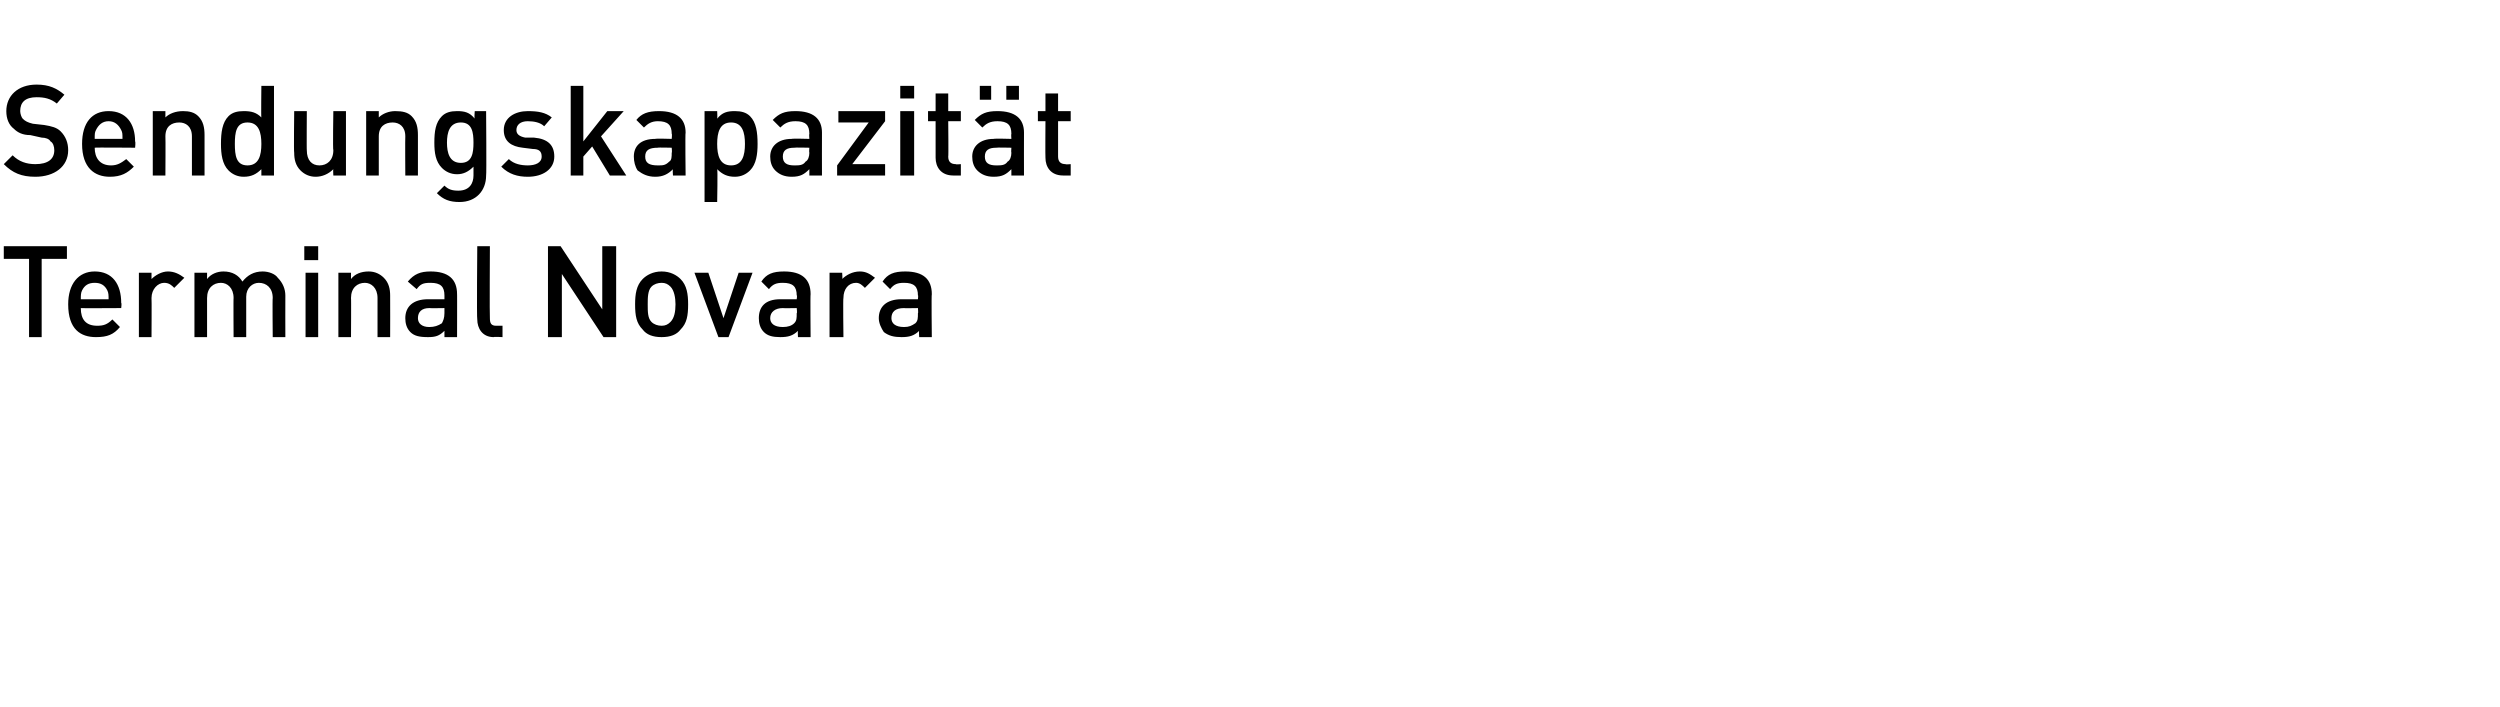 <?xml version="1.0" standalone="no"?><!DOCTYPE svg PUBLIC "-//W3C//DTD SVG 1.1//EN" "http://www.w3.org/Graphics/SVG/1.1/DTD/svg11.dtd"><svg xmlns="http://www.w3.org/2000/svg" version="1.1" width="198px" height="56px" viewBox="0 -1 198 56" style="top:-1px"><desc>Sendungskapazit t Terminal Novara</desc><defs/><g id="Polygon196977"><path d="m3.3 19.5v6.2h-1v-6.2h-2v-1h5v1h-2zm3.1 3.9c0 .9.4 1.4 1.3 1.4c.5 0 .8-.1 1.2-.5l.6.6c-.5.6-1 .8-1.9.8c-1.2 0-2.2-.6-2.2-2.6c0-1.6.8-2.6 2.1-2.6c1.4 0 2.1 1 2.1 2.5c.05-.01 0 .4 0 .4c0 0-3.24.02-3.2 0zM8.5 22c-.2-.4-.5-.6-1-.6c-.5 0-.8.2-1 .6c-.1.2-.1.4-.1.7h2.2c0-.3 0-.5-.1-.7zm5.3-.2c-.2-.2-.4-.4-.8-.4c-.5 0-1 .5-1 1.2c.02-.02 0 3.1 0 3.1h-1v-5.1h1v.5c.3-.3.8-.6 1.3-.6c.5 0 .9.2 1.3.5l-.8.8zm7.8 3.9s-.03-3.13 0-3.1c0-.8-.5-1.2-1.1-1.2c-.5 0-1 .4-1 1.1v3.2h-1s-.02-3.13 0-3.1c0-.8-.5-1.2-1-1.2c-.6 0-1.1.4-1.1 1.2v3.1h-1v-5.1h1v.5c.3-.4.8-.6 1.3-.6c.7 0 1.2.3 1.5.8c.4-.5.9-.8 1.6-.8c.5 0 1 .2 1.2.5c.4.4.6.9.6 1.4c-.01.02 0 3.3 0 3.3h-1zm2.6 0v-5.1h1v5.1h-1zm-.1-6.1v-1.1h1.1v1.1h-1.1zm5.8 6.1v-3.1c0-.8-.5-1.2-1-1.2c-.6 0-1.1.4-1.1 1.2c.02-.03 0 3.1 0 3.1h-1v-5.1h1v.5c.3-.4.8-.6 1.4-.6c.5 0 .9.2 1.2.5c.4.4.5.9.5 1.4c.01.02 0 3.3 0 3.3h-1zm5.3 0v-.5c-.4.4-.7.5-1.3.5c-.7 0-1.1-.1-1.4-.4c-.3-.3-.4-.7-.4-1.1c0-.9.6-1.5 1.8-1.5h1.3v-.3c0-.7-.3-1-1.1-1c-.6 0-.8.1-1.1.5l-.7-.6c.5-.6 1-.8 1.8-.8c1.4 0 2.1.6 2.1 1.8c.01-.03 0 3.4 0 3.4h-1zm0-2.3s-1.18.02-1.2 0c-.6 0-.9.3-.9.8c0 .4.3.7.9.7c.4 0 .7-.1 1-.3c.1-.2.2-.4.2-.8v-.4zm3.9 2.3c-.9 0-1.3-.7-1.3-1.4c-.05-.04 0-5.8 0-5.8h1s-.03 5.7 0 5.7c0 .4.1.6.5.6h.5v.9s-.66-.04-.7 0zm8.7 0l-3.3-5v5h-1.1v-7.2h1l3.3 5v-5h1.1v7.2h-1zm6.1-.6c-.3.4-.8.6-1.5.6c-.7 0-1.2-.2-1.5-.6c-.5-.5-.6-1.1-.6-2c0-.8.1-1.5.6-2c.3-.3.8-.6 1.5-.6c.7 0 1.2.3 1.5.6c.5.5.6 1.2.6 2c0 .9-.1 1.5-.6 2zm-.8-3.4c-.2-.2-.4-.3-.7-.3c-.3 0-.6.1-.8.3c-.3.3-.3.9-.3 1.4c0 .6 0 1.1.3 1.4c.2.2.5.3.8.3c.3 0 .5-.1.7-.3c.3-.3.4-.8.4-1.4c0-.5-.1-1.1-.4-1.4zm4.6 4h-.8L55 20.6h1.1l1.2 3.6l1.2-3.6h1.1l-1.9 5.1zm5.5 0s-.03-.5 0-.5c-.4.4-.8.5-1.4.5c-.6 0-1-.1-1.3-.4c-.3-.3-.4-.7-.4-1.1c0-.9.5-1.5 1.7-1.5h1.3s.05-.35 0-.3c0-.7-.3-1-1.1-1c-.5 0-.8.1-1.1.5l-.6-.6c.4-.6.9-.8 1.8-.8c1.4 0 2.1.6 2.1 1.8c-.03-.03 0 3.4 0 3.4h-1zm-.1-2.3s-1.12.02-1.1 0c-.6 0-1 .3-1 .8c0 .4.3.7 1 .7c.4 0 .7-.1.9-.3c.2-.2.2-.4.2-.8c.05.03 0-.4 0-.4zm5.4-1.6c-.2-.2-.4-.4-.7-.4c-.6 0-1 .5-1 1.2c-.04-.02 0 3.1 0 3.1h-1.1v-5.1h1s.04.54 0 .5c.3-.3.8-.6 1.4-.6c.5 0 .8.2 1.2.5l-.8.8zm4.3 3.9s-.04-.5 0-.5c-.4.4-.8.5-1.4.5c-.6 0-1-.1-1.4-.4c-.2-.3-.4-.7-.4-1.1c0-.9.6-1.5 1.8-1.5h1.3s.04-.35 0-.3c0-.7-.3-1-1.1-1c-.5 0-.8.1-1.1.5l-.6-.6c.4-.6.9-.8 1.8-.8c1.4 0 2.1.6 2.1 1.8c-.04-.03 0 3.4 0 3.4h-1zm-.1-2.3s-1.13.02-1.1 0c-.7 0-1 .3-1 .8c0 .4.3.7 1 .7c.4 0 .6-.1.9-.3c.2-.2.2-.4.2-.8c.04.03 0-.4 0-.4z" stroke="none" fill="#000"/></g><g id="Polygon196976"><path d="m2.8 13C1.7 13 1 12.7.3 12l.7-.7c.5.5 1.1.7 1.8.7c1 0 1.5-.4 1.5-1.1c0-.3-.1-.6-.3-.7c-.1-.2-.4-.3-.7-.3l-.9-.2c-.6 0-1-.2-1.3-.5c-.4-.3-.6-.8-.6-1.4c0-1.2.9-2.1 2.4-2.1c1 0 1.6.3 2.2.8l-.6.7c-.5-.4-1-.5-1.6-.5c-.9 0-1.3.4-1.3 1.1c0 .2.1.5.2.6c.2.2.4.3.8.4l.9.1c.6.1 1 .2 1.3.5c.4.4.6.9.6 1.5c0 1.3-1.1 2.1-2.6 2.1zm4.7-2.3c0 .8.4 1.4 1.3 1.4c.5 0 .8-.2 1.2-.5l.6.6c-.5.5-1 .8-1.9.8c-1.2 0-2.2-.7-2.2-2.6c0-1.7.8-2.6 2.1-2.6c1.4 0 2.1 1 2.1 2.4c.05.04 0 .5 0 .5c0 0-3.24-.03-3.2 0zm2.1-1.4c-.2-.4-.5-.7-1-.7c-.5 0-.8.3-1 .7c-.1.2-.1.3-.1.7h2.2c0-.4 0-.5-.1-.7zm5.6 3.6V9.8c0-.8-.5-1.1-1-1.1c-.6 0-1.1.3-1.1 1.1c.02.02 0 3.1 0 3.1h-1V7.8h1v.5c.3-.3.8-.5 1.4-.5c.5 0 .9.1 1.2.4c.4.4.5.9.5 1.5v3.2h-1zm5.5 0v-.5c-.4.4-.8.6-1.4.6c-.5 0-.9-.2-1.2-.5c-.5-.5-.6-1.3-.6-2.1c0-.9.1-1.7.6-2.2c.3-.3.7-.4 1.2-.4c.6 0 1 .1 1.4.5c-.03.05 0-2.5 0-2.5h1v7.1h-1zm0-2.5c0-.9-.2-1.7-1.1-1.7c-.9 0-1 .8-1 1.7c0 .9.1 1.7 1 1.7c.9 0 1.1-.8 1.1-1.7zm5.7 2.5s-.03-.5 0-.5c-.4.4-.9.6-1.4.6c-.5 0-.9-.2-1.2-.5c-.4-.4-.5-.9-.5-1.4c-.04-.02 0-3.3 0-3.3h1s-.02 3.13 0 3.1c0 .8.4 1.2 1 1.2c.6 0 1.1-.4 1.1-1.2c-.05.03 0-3.1 0-3.1h1v5.1h-1zm5.7 0s-.02-3.08 0-3.1c0-.8-.5-1.1-1-1.1c-.6 0-1.1.3-1.1 1.1v3.1h-1V7.8h1v.5c.3-.3.8-.5 1.3-.5c.6 0 1 .1 1.3.4c.4.4.5.9.5 1.5v3.2h-1zm4.3 2.1c-.8 0-1.3-.2-1.8-.7l.6-.6c.3.3.6.4 1.1.4c.9 0 1.2-.6 1.2-1.2v-.7c-.4.4-.8.6-1.3.6c-.5 0-.9-.2-1.2-.5c-.5-.5-.6-1.2-.6-2c0-.9.1-1.6.6-2.1c.3-.3.7-.4 1.2-.4c.6 0 1 .1 1.4.6c-.05-.02 0-.6 0-.6h.9s.04 5.08 0 5.1c0 1.2-.8 2.1-2.1 2.1zm.1-6.3c-.9 0-1.1.8-1.1 1.6c0 .8.2 1.6 1.1 1.6c.9 0 1-.8 1-1.6c0-.8-.1-1.6-1-1.6zm5.3 4.3c-.8 0-1.5-.2-2.1-.8l.6-.6c.4.4 1 .5 1.5.5c.6 0 1.1-.2 1.1-.7c0-.4-.2-.6-.7-.6l-.8-.1c-.9-.1-1.5-.5-1.5-1.4c0-1 .9-1.5 1.9-1.5c.8 0 1.4.1 1.9.5l-.6.7c-.3-.3-.8-.4-1.3-.4c-.6 0-.9.3-.9.7c0 .3.2.5.7.6h.7c1.1.1 1.6.6 1.6 1.5c0 1-.9 1.6-2.1 1.6zm6.5-.1l-1.4-2.3l-.7.8v1.5h-1V5.8h1v4.4l1.9-2.4h1.3l-1.8 2l2 3.1h-1.3zm5 0s-.04-.45 0-.5c-.4.4-.8.6-1.4.6c-.6 0-1-.2-1.4-.5c-.2-.3-.3-.7-.3-1.1c0-.8.5-1.4 1.7-1.4c.01-.04 1.3 0 1.3 0c0 0 .04-.4 0-.4c0-.7-.3-1-1.1-1c-.5 0-.8.2-1.1.5l-.6-.6c.4-.5.9-.7 1.8-.7c1.4 0 2.1.6 2.1 1.7c-.04.02 0 3.4 0 3.4h-1zm-.1-2.2s-1.13-.03-1.1 0c-.7 0-1 .2-1 .7c0 .5.3.7 1 .7c.4 0 .6 0 .9-.3c.2-.1.2-.4.2-.7c.04-.02 0-.4 0-.4zm6.8-.3c0 .8-.1 1.6-.6 2.1c-.3.3-.7.5-1.2.5c-.6 0-1-.2-1.4-.6c.05-.01 0 2.6 0 2.6h-1V7.8h1s.03.58 0 .6c.4-.5.8-.6 1.4-.6c.5 0 .9.1 1.2.4c.5.5.6 1.3.6 2.2zm-1 0c0-.9-.2-1.7-1.1-1.7c-.9 0-1.1.8-1.1 1.7c0 .9.2 1.7 1.1 1.7c.9 0 1.1-.8 1.1-1.7zm5.1 2.5v-.5c-.4.4-.7.6-1.4.6c-.6 0-1-.2-1.3-.5c-.3-.3-.4-.7-.4-1.1c0-.8.6-1.4 1.7-1.4c.04-.04 1.4 0 1.4 0c0 0-.03-.4 0-.4c0-.7-.3-1-1.1-1c-.6 0-.9.2-1.2.5l-.6-.6c.5-.5.9-.7 1.8-.7c1.4 0 2.1.6 2.1 1.7c-.01.02 0 3.4 0 3.4h-1zm0-2.2s-1.2-.03-1.2 0c-.6 0-.9.2-.9.7c0 .5.3.7.9.7c.4 0 .7 0 .9-.3c.2-.1.3-.4.3-.7c-.03-.02 0-.4 0-.4zm2.2 2.2v-.8l2.5-3.4h-2.4v-.9h3.7v.8L67.5 12h2.6v.9h-3.8zm5 0V7.8h1.1v5.1h-1.1zm0-6.1v-1h1.1v1h-1.1zm4.2 6.1c-1 0-1.4-.7-1.4-1.4V8.6h-.6v-.8h.6V6.4h1v1.4h1v.8h-1s.03 2.85 0 2.8c0 .4.2.6.6.6c-.01.04.4 0 .4 0v.9h-.6zm4.6 0v-.5c-.4.4-.7.6-1.4.6c-.6 0-1-.2-1.3-.5c-.3-.3-.4-.7-.4-1.1c0-.8.6-1.4 1.7-1.4c.04-.04 1.4 0 1.4 0c0 0-.03-.4 0-.4c0-.7-.3-1-1.1-1c-.6 0-.9.2-1.2.5l-.6-.6c.5-.5.9-.7 1.8-.7c1.4 0 2.1.6 2.1 1.7c-.01.02 0 3.4 0 3.4h-1zm0-2.2s-1.2-.03-1.2 0c-.6 0-.9.2-.9.7c0 .5.3.7.9.7c.4 0 .7 0 .9-.3c.2-.1.3-.4.3-.7c-.03-.02 0-.4 0-.4zm-.4-3.8V5.8h1v1.1h-1zm-2.1 0V5.8h.9v1.1h-.9zm6.6 6c-1 0-1.4-.7-1.4-1.4c-.02 0 0-2.9 0-2.9h-.6v-.8h.6V6.4h1v1.4h1v.8h-1v2.8c0 .4.2.6.6.6c-.04.04.4 0 .4 0v.9h-.6z" stroke="none" fill="#000"/></g></svg>